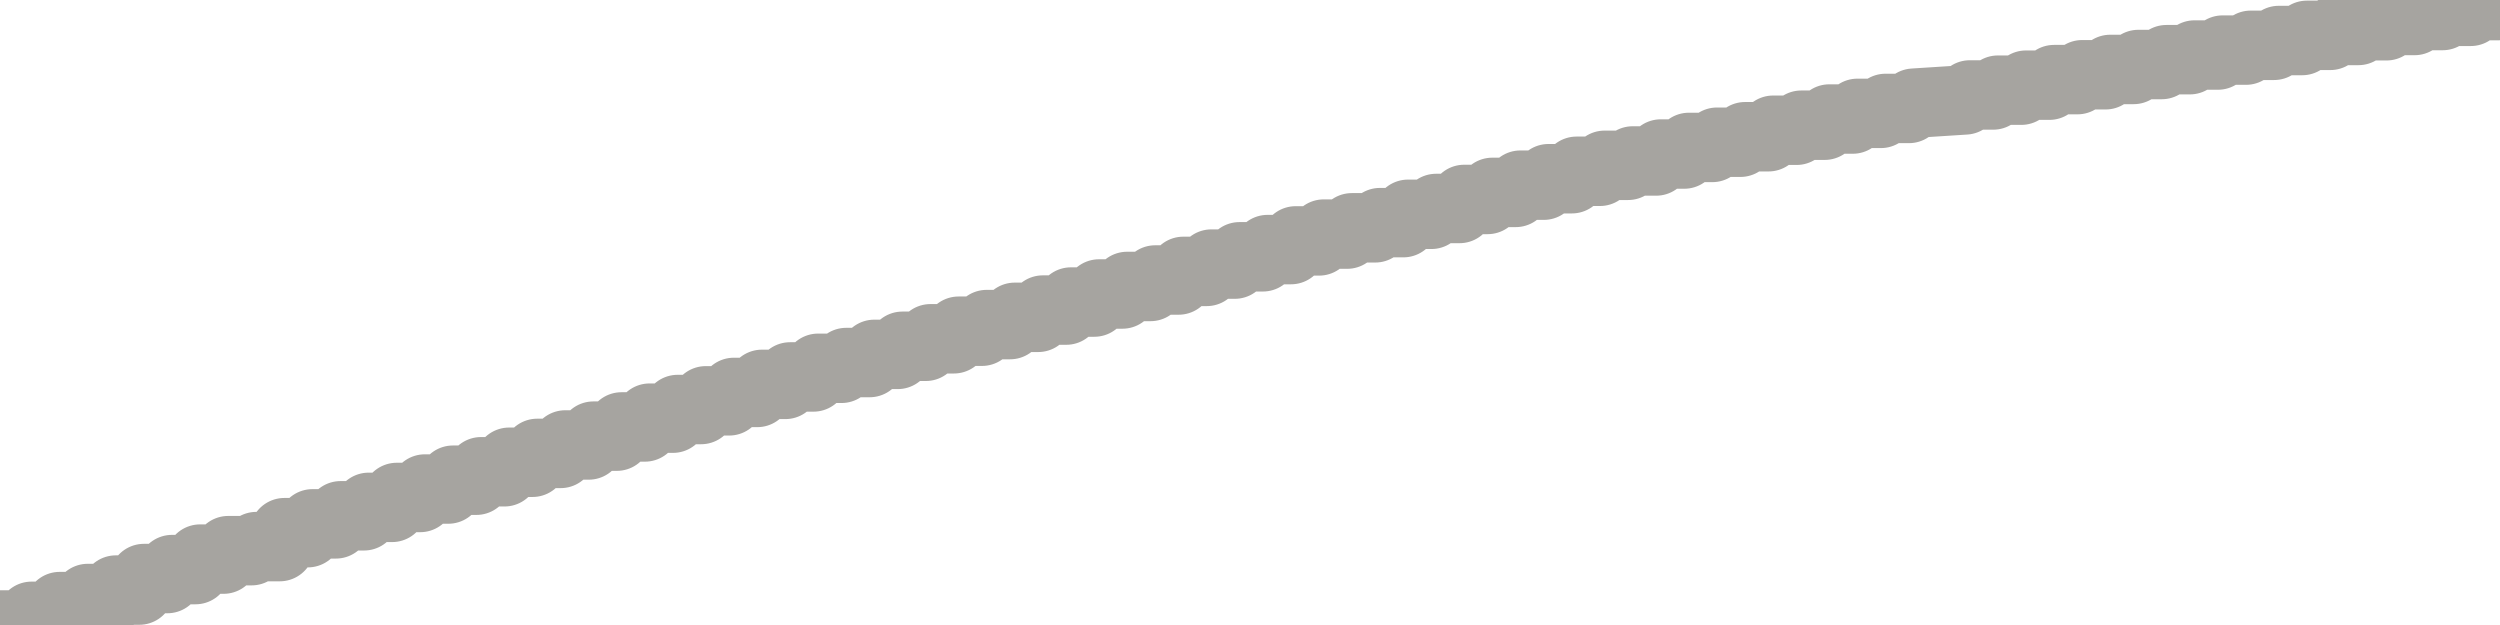 <?xml version="1.0" encoding="utf-8" standalone="no"?>
<!DOCTYPE svg PUBLIC "-//W3C//DTD SVG 1.1//EN"
  "http://www.w3.org/Graphics/SVG/1.1/DTD/svg11.dtd">
<svg xmlns:xlink="http://www.w3.org/1999/xlink" width="72pt" height="18pt" viewBox="0 0 72 18" xmlns="http://www.w3.org/2000/svg" version="1.1">
 <defs>
  <style type="text/css">*{stroke-linejoin: round; stroke-linecap: butt}</style>
 </defs>
 <g id="figure_1">
  <g id="patch_1">
   <path d="M 0 18 
L 72 18 
L 72 0 
L 0 0 
L 0 18 
z
" style="fill: none"/>
  </g>
  <g id="axes_1">
   <g id="patch_2">
    <path d="M 0 18 
L 72 18 
L 72 0 
L 0 0 
L 0 18 
z
" style="fill: none; opacity: 0"/>
   </g>
   <g id="line2d_1">
    <path d="M 0 18 
L 0.775 18 
L 0.91 17.75 
L 1.584 17.75 
L 1.719 17.47 
L 2.393 17.47 
L 2.528 17.237 
L 3.202 17.237 
L 3.337 16.994 
L 4.011 16.994 
L 4.146 16.662 
L 4.82 16.662 
L 4.955 16.404 
L 5.629 16.404 
L 5.764 16.102 
L 6.438 16.102 
L 6.573 15.859 
L 7.247 15.859 
L 7.382 15.742 
L 8.056 15.742 
L 8.191 15.341 
L 8.865 15.341 
L 9 15.087 
L 9.674 15.087 
L 9.809 14.855 
L 10.483 14.855 
L 10.618 14.612 
L 11.292 14.612 
L 11.427 14.327 
L 12.101 14.327 
L 12.236 14.084 
L 12.91 14.084 
L 13.045 13.83 
L 13.719 13.83 
L 13.854 13.587 
L 14.528 13.587 
L 14.663 13.313 
L 15.337 13.313 
L 15.472 13.058 
L 16.146 13.058 
L 16.281 12.815 
L 16.955 12.815 
L 17.09 12.561 
L 17.764 12.561 
L 17.899 12.296 
L 18.573 12.296 
L 18.708 12.043 
L 19.382 12.043 
L 19.517 11.794 
L 20.191 11.794 
L 20.326 11.544 
L 21 11.544 
L 21.135 11.302 
L 21.809 11.302 
L 21.944 11.07 
L 22.618 11.07 
L 22.753 10.856 
L 23.427 10.856 
L 23.562 10.607 
L 24.236 10.607 
L 24.371 10.441 
L 25.045 10.441 
L 25.18 10.206 
L 25.854 10.206 
L 25.989 9.973 
L 26.663 9.973 
L 26.798 9.757 
L 27.472 9.757 
L 27.607 9.539 
L 28.281 9.539 
L 28.416 9.348 
L 29.09 9.348 
L 29.225 9.139 
L 29.899 9.139 
L 30.034 8.93 
L 30.708 8.93 
L 30.843 8.699 
L 31.517 8.699 
L 31.652 8.467 
L 32.326 8.467 
L 32.461 8.25 
L 33.135 8.25 
L 33.27 8.064 
L 33.944 8.064 
L 34.079 7.816 
L 34.753 7.816 
L 34.888 7.606 
L 35.562 7.606 
L 35.697 7.396 
L 36.371 7.396 
L 36.506 7.188 
L 37.18 7.188 
L 37.315 6.938 
L 37.989 6.938 
L 38.124 6.742 
L 38.798 6.742 
L 38.933 6.561 
L 39.607 6.561 
L 39.742 6.412 
L 40.416 6.412 
L 40.551 6.172 
L 41.225 6.172 
L 41.36 6.004 
L 42.034 6.004 
L 42.169 5.744 
L 42.843 5.744 
L 42.978 5.541 
L 43.652 5.541 
L 43.787 5.333 
L 44.461 5.333 
L 44.596 5.147 
L 45.27 5.147 
L 45.404 4.933 
L 46.079 4.933 
L 46.213 4.761 
L 46.888 4.761 
L 47.022 4.636 
L 47.697 4.636 
L 47.831 4.436 
L 48.506 4.436 
L 48.64 4.246 
L 49.315 4.246 
L 49.449 4.096 
L 50.124 4.096 
L 50.258 3.938 
L 50.933 3.938 
L 51.067 3.751 
L 51.742 3.751 
L 51.876 3.606 
L 52.551 3.606 
L 52.685 3.428 
L 53.36 3.428 
L 53.494 3.265 
L 54.169 3.265 
L 54.303 3.123 
L 54.978 3.123 
L 55.112 2.972 
L 56.596 2.877 
L 56.73 2.735 
L 57.404 2.735 
L 57.539 2.597 
L 58.213 2.597 
L 58.348 2.453 
L 59.022 2.453 
L 59.157 2.293 
L 59.831 2.293 
L 59.966 2.153 
L 60.64 2.153 
L 60.775 2 
L 61.449 2 
L 61.584 1.858 
L 62.258 1.858 
L 62.393 1.719 
L 63.067 1.719 
L 63.202 1.585 
L 63.876 1.585 
L 64.011 1.443 
L 64.685 1.443 
L 64.82 1.305 
L 65.494 1.305 
L 65.629 1.167 
L 66.303 1.167 
L 66.438 1.018 
L 67.112 1.018 
L 67.247 0.877 
L 67.921 0.877 
L 68.056 0.742 
L 68.73 0.742 
L 68.865 0.59 
L 69.539 0.59 
L 69.674 0.447 
L 70.348 0.447 
L 70.483 0.326 
L 71.157 0.326 
L 71.292 0.161 
L 71.966 0.161 
L 72 0 
L 72 0 
" clip-path="url(#pbc0a658395)" style="fill: none; stroke: #a6a4a0; stroke-width: 2; stroke-linecap: square"/>
   </g>
  </g>
  <g id="axes_2"/>
 </g>
 <defs>
  <clipPath id="pbc0a658395">
   <rect x="0" y="0" width="72" height="18"/>
  </clipPath>
 </defs>
</svg>
